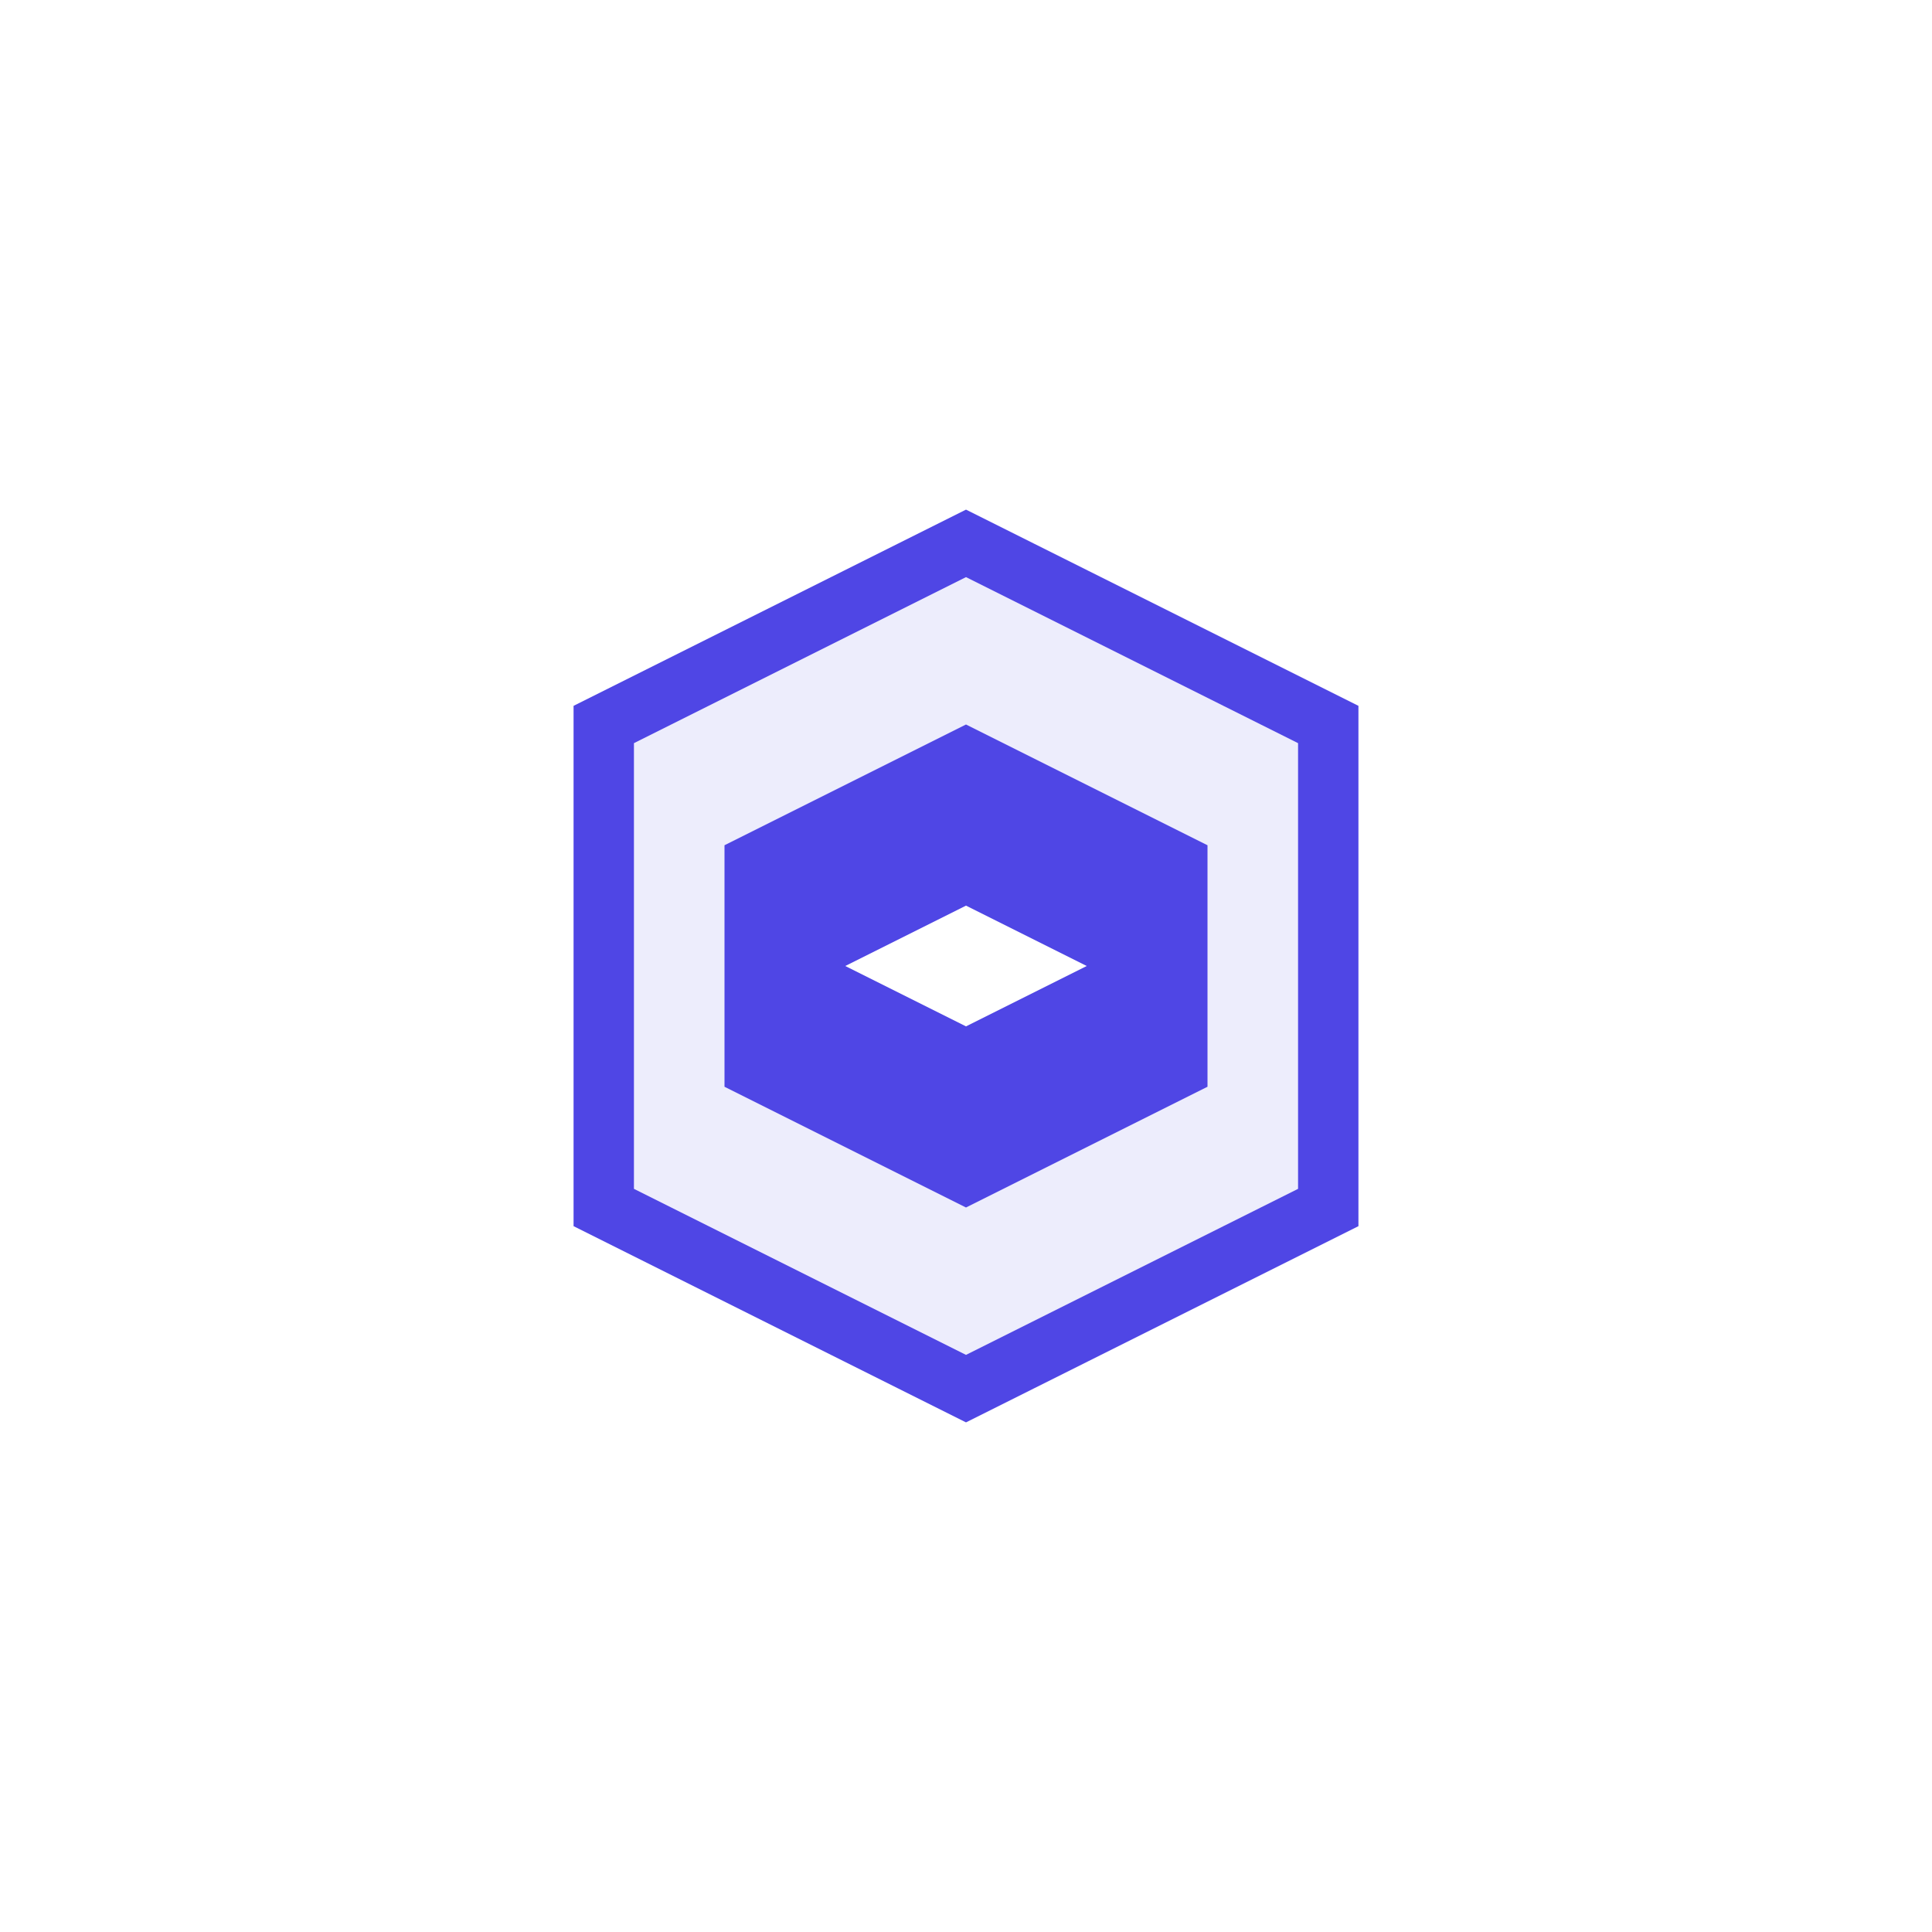 <svg width="192" height="192" viewBox="0 0 192 192" fill="none" xmlns="http://www.w3.org/2000/svg">
    <rect width="192" height="192" fill="white"/>
    <g transform="translate(48, 48) scale(3)">
        <path d="M16 2L4 8V24L16 30L28 24V8L16 2Z" fill="#4F46E5" fill-opacity="0.1" stroke="#4F46E5" stroke-width="2"/>
        <path d="M16 8L8 12V20L16 24L24 20V12L16 8Z" fill="#4F46E5"/>
        <path d="M16 14L12 16L16 18L20 16L16 14Z" fill="white"/>
    </g>
</svg> 